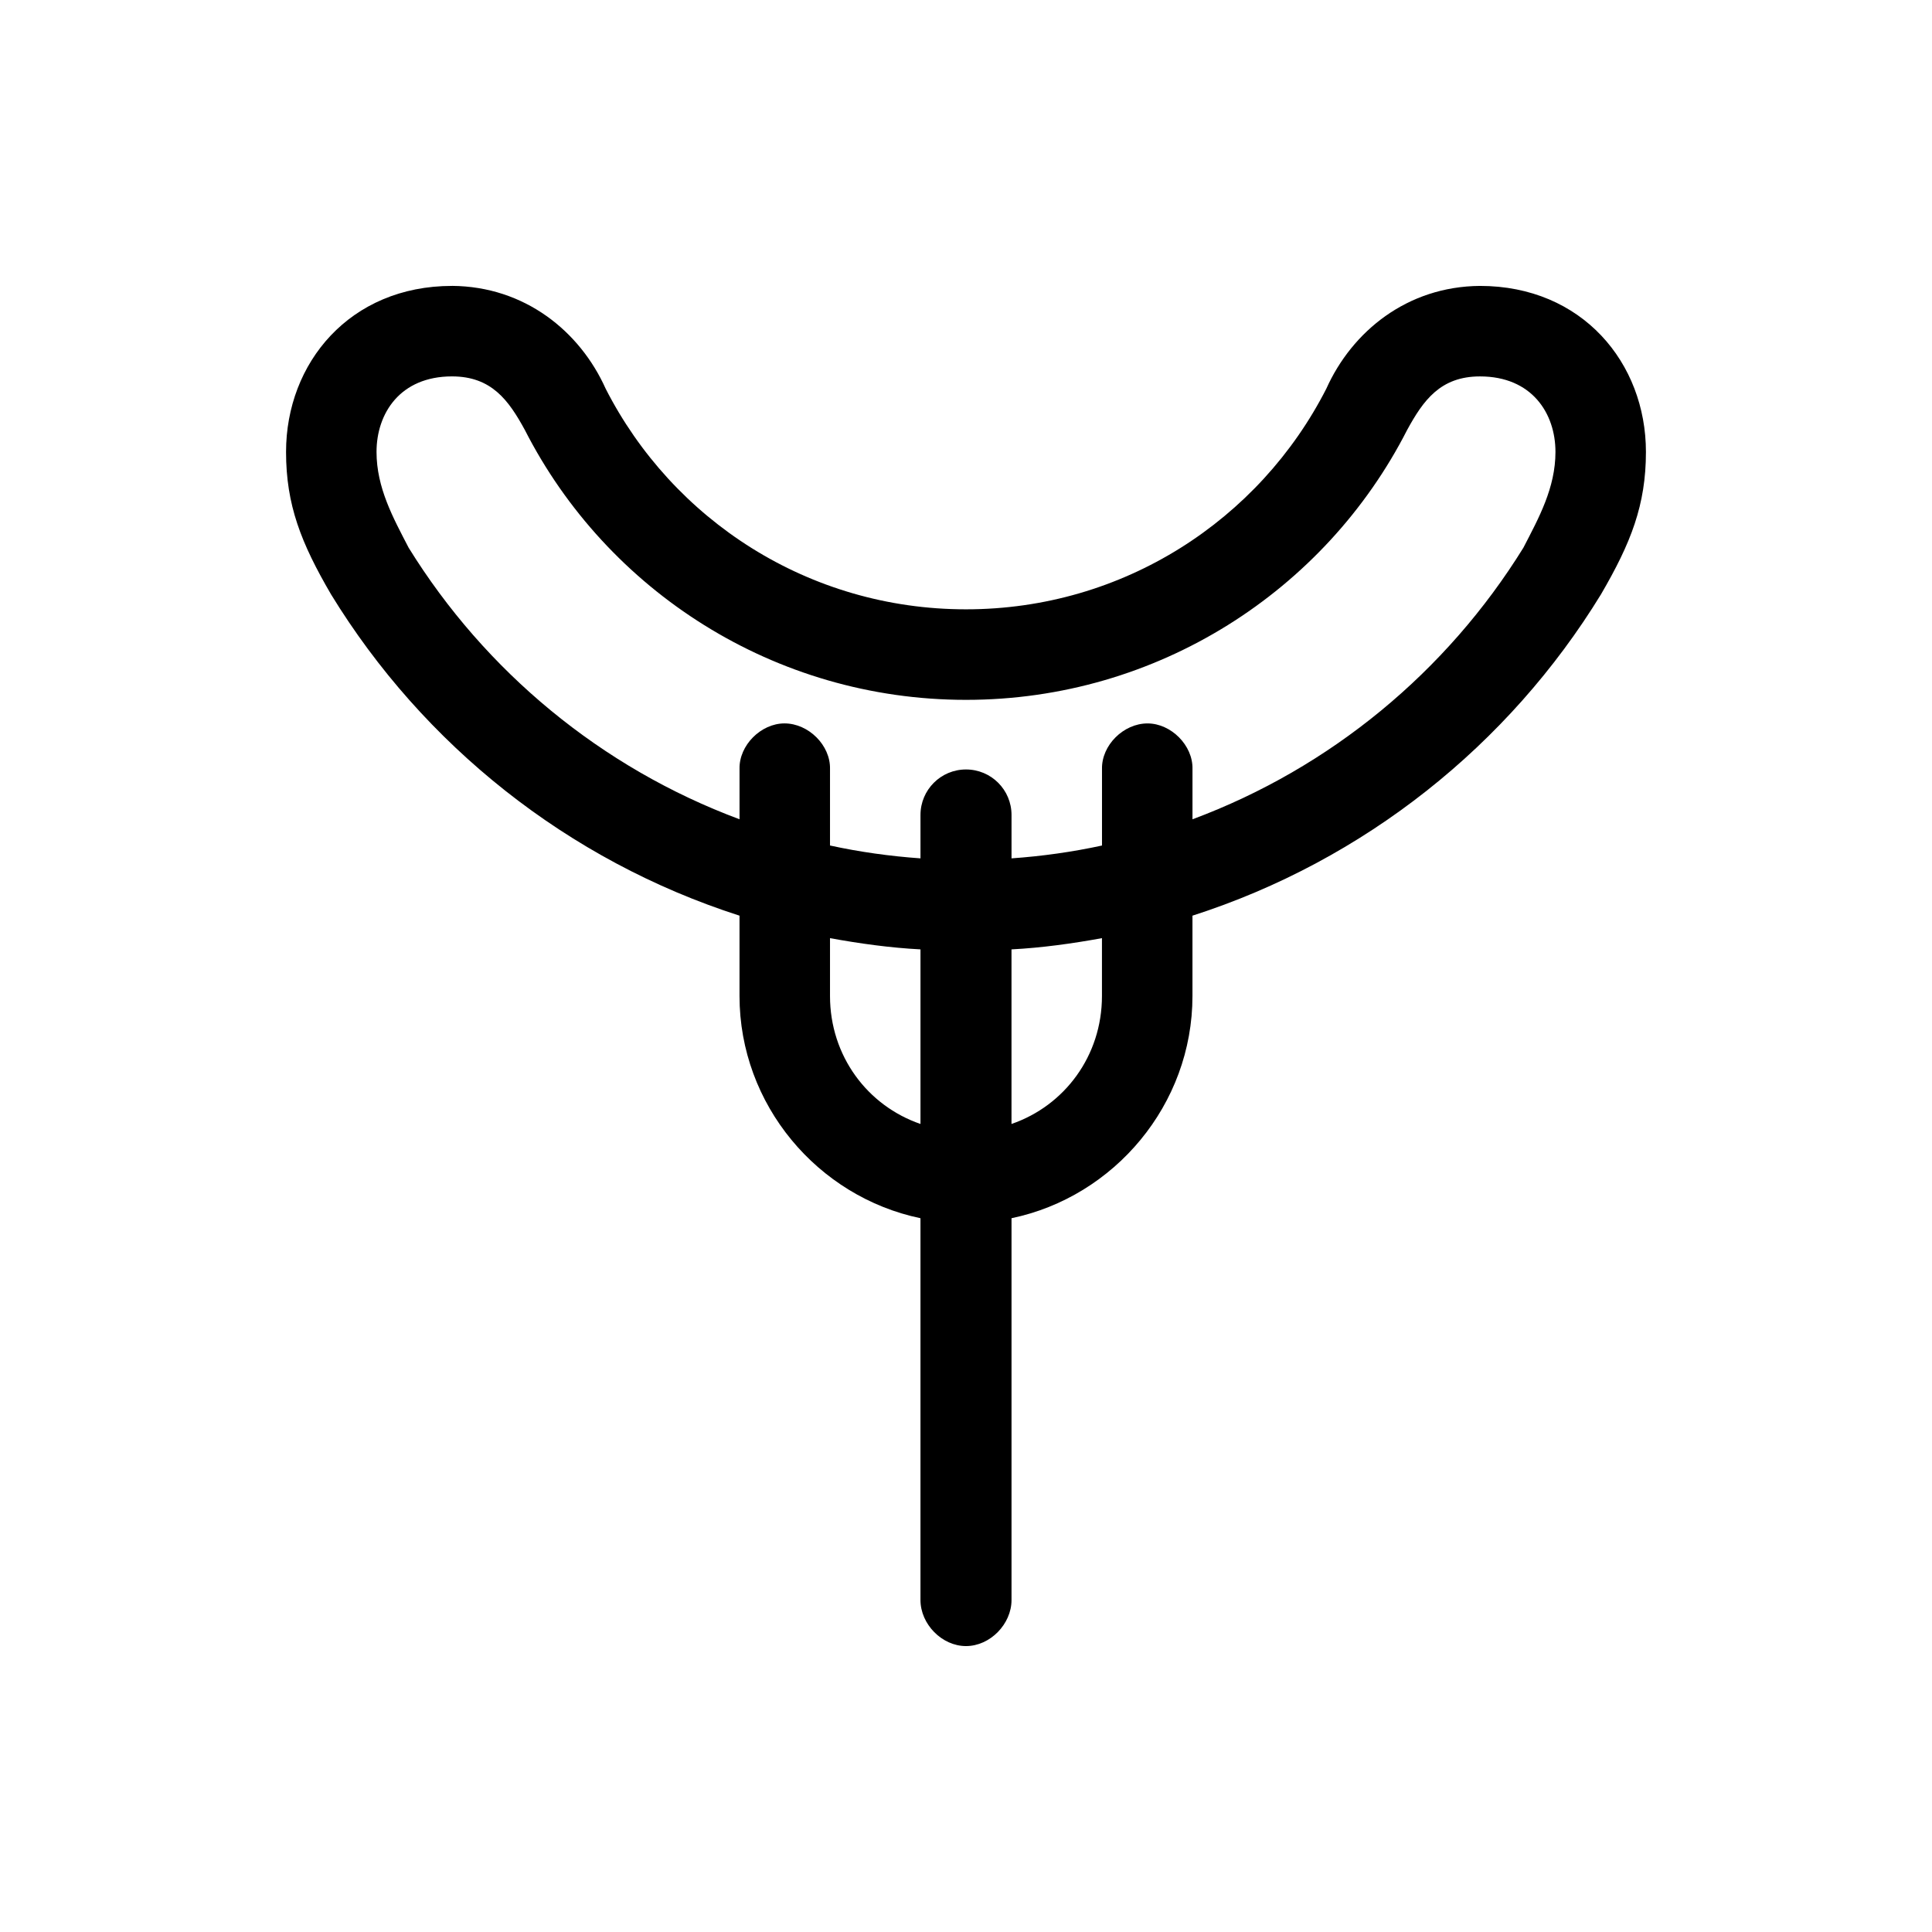 <?xml version="1.0" encoding="UTF-8"?>
<!-- Uploaded to: ICON Repo, www.svgrepo.com, Generator: ICON Repo Mixer Tools -->
<svg fill="#000000" width="800px" height="800px" version="1.1" viewBox="144 144 512 512" xmlns="http://www.w3.org/2000/svg">
 <path d="m263.79 219.77c-27.102 0-43.984 20.434-43.984 43.992 0 14.051 3.977 24.129 11.922 37.75 24.406 39.883 62.711 70.535 108.25 85.148v21.285c0 28.812 20.711 53.219 47.957 58.895v101.18c0 6.387 5.672 12.207 12.062 12.207 6.387 0 12.066-5.82 12.066-12.207v-101.18c27.234-5.68 47.953-30.086 47.953-58.895v-21.285c45.551-14.617 83.859-45.273 108.26-85.148 7.941-13.621 11.914-23.699 11.914-37.75 0-23.559-16.887-43.992-43.984-43.992-19.297 0.141-33.906 12.066-40.719 27.246-17.734 34.762-53.785 58.461-95.492 58.461-41.711 0-77.754-23.699-95.488-58.469-6.809-15.184-21.422-27.105-40.719-27.246zm0 23.98c10.5 0 15.039 6.387 19.297 14.188 21.707 42.578 66.113 71.531 116.91 71.531 50.793 0 95.199-28.953 116.91-71.527 4.262-7.805 8.797-14.188 19.297-14.188 13.766 0 20.008 9.789 20.008 20.012 0 9.508-4.398 17.457-8.508 25.402-20.289 32.781-51.082 58.332-87.684 71.953v-13.34c0.145-6.242-5.68-12.066-11.914-12.066-6.387 0-12.203 5.82-12.066 12.066v20.293c-7.812 1.699-15.891 2.832-23.977 3.402v-11.496c0-6.672-5.391-12.062-12.066-12.062-6.664 0-12.062 5.391-12.062 12.062v11.496c-8.086-0.57-16.172-1.703-23.977-3.406v-20.293c0.141-6.242-5.672-12.066-12.062-12.066-6.242 0-12.062 5.82-11.914 12.066v13.34c-36.605-13.621-67.395-39.172-87.684-71.953-4.117-7.945-8.516-15.895-8.516-25.402 0.004-10.215 6.246-20.012 20.008-20.012zm100.17 148.87c7.805 1.422 15.891 2.555 23.977 2.977v46.266c-14.047-4.828-23.977-18.02-23.977-33.918zm72.07 0v15.324c0 15.895-9.93 29.09-23.973 33.918v-46.266c8.094-0.422 16.172-1.555 23.973-2.977z"/>
</svg>
